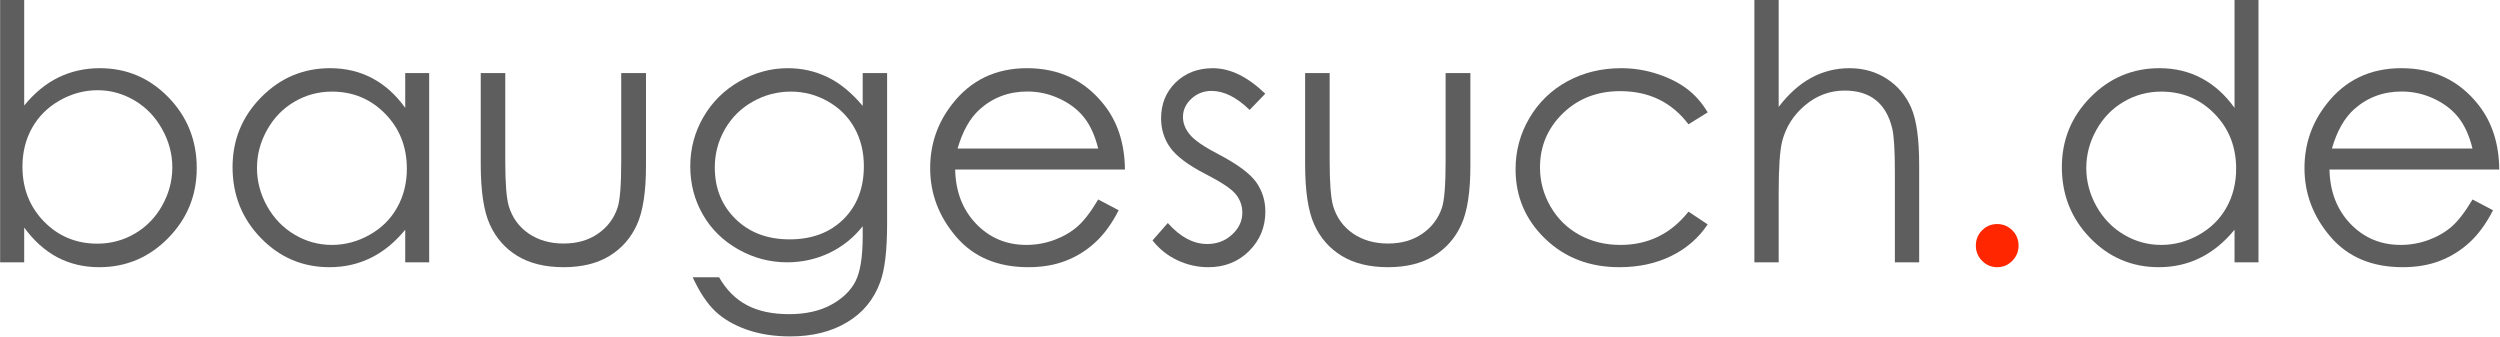 <svg xmlns="http://www.w3.org/2000/svg" xmlns:svg="http://www.w3.org/2000/svg" id="svg1" width="22.013cm" height="2.963cm" viewBox="0 0 832 112"><defs id="defs1"><clipPath id="clipPath1"><path d="M 0,0 H 624 V 84 H 0 Z" id="path1"></path></clipPath><clipPath id="clipPath3"><path d="M 0,0 H 624 V 84 H 0 Z" id="path3"></path></clipPath><clipPath id="clipPath5"><path d="M 0,0 H 624 V 84 H 0 Z" id="path5"></path></clipPath><clipPath id="clipPath7"><path d="M 0,0 H 624 V 84 H 0 Z" id="path7"></path></clipPath><clipPath id="clipPath9"><path d="M 0,0 H 624 V 84 H 0 Z" id="path9"></path></clipPath><clipPath id="clipPath11"><path d="M 0,0 H 624 V 84 H 0 Z" id="path11"></path></clipPath><clipPath id="clipPath13"><path d="M 0,0 H 624 V 84 H 0 Z" id="path13"></path></clipPath><clipPath id="clipPath15"><path d="M 0,0 H 624 V 84 H 0 Z" id="path15"></path></clipPath><clipPath id="clipPath17"><path d="M 0,0 H 624 V 84 H 0 Z" id="path17"></path></clipPath><clipPath id="clipPath19"><path d="M 0,0 H 624 V 84 H 0 Z" id="path19"></path></clipPath><clipPath id="clipPath21"><path d="M 0,0 H 624 V 84 H 0 Z" id="path21"></path></clipPath><clipPath id="clipPath23"><path d="M 0,0 H 624 V 84 H 0 Z" id="path23"></path></clipPath></defs><g id="g1"><g id="g2"><path d="M 0,65.496 V 0 h 6.012 v 26.348 c 2.543,-3.125 5.379,-5.457 8.523,-7.004 3.156,-1.543 6.617,-2.317 10.371,-2.317 6.684,0 12.383,2.422 17.11,7.266 4.714,4.852 7.078,10.734 7.078,17.664 0,6.832 -2.391,12.676 -7.168,17.52 -4.758,4.828 -10.488,7.238 -17.192,7.238 -3.836,0 -7.308,-0.828 -10.429,-2.461 -3.121,-1.66 -5.891,-4.141 -8.293,-7.442 v 8.684 z m 24.273,-4.66 c 3.364,0 6.481,-0.824 9.332,-2.492 2.868,-1.656 5.153,-3.996 6.848,-7.004 1.692,-3.012 2.543,-6.199 2.543,-9.559 0,-3.355 -0.859,-6.551 -2.57,-9.582 -1.699,-3.047 -3.988,-5.422 -6.879,-7.125 -2.875,-1.691 -5.938,-2.547 -9.188,-2.547 -3.336,0 -6.496,0.856 -9.476,2.547 -2.992,1.703 -5.289,3.988 -6.906,6.864 -1.606,2.859 -2.399,6.082 -2.399,9.671 0,5.465 1.797,10.039 5.402,13.727 3.598,3.668 8.032,5.5 13.293,5.5 z" style="fill:#5e5e5e;fill-opacity:1;fill-rule:nonzero;stroke:none" transform="scale(1.333)" clip-path="url(#clipPath1)" id="path2"></path></g><g id="g4"><path d="m 107.129,18.242 v 47.254 h -5.981 v -8.137 c -2.543,3.114 -5.394,5.446 -8.55,7.008 -3.164,1.567 -6.618,2.348 -10.375,2.348 -6.692,0 -12.391,-2.418 -17.106,-7.27 -4.726,-4.863 -7.082,-10.769 -7.082,-17.718 0,-6.793 2.379,-12.606 7.141,-17.434 4.773,-4.844 10.515,-7.266 17.219,-7.266 3.875,0 7.371,0.832 10.492,2.489 3.133,1.644 5.894,4.113 8.261,7.414 v -8.688 z m -24.27,4.633 c -3.375,0 -6.496,0.84 -9.363,2.52 -2.855,1.664 -5.129,3.996 -6.82,7.007 -1.696,3.012 -2.543,6.196 -2.543,9.555 0,3.32 0.847,6.508 2.543,9.555 1.711,3.035 4.004,5.398 6.879,7.093 2.886,1.704 5.98,2.547 9.273,2.547 3.309,0 6.453,-0.84 9.422,-2.515 2.984,-1.68 5.273,-3.946 6.875,-6.805 1.621,-2.875 2.43,-6.109 2.43,-9.703 0,-5.477 -1.809,-10.055 -5.407,-13.723 -3.601,-3.683 -8.031,-5.531 -13.289,-5.531 z" style="fill:#5e5e5e;fill-opacity:1;fill-rule:nonzero;stroke:none" transform="scale(1.333)" clip-path="url(#clipPath3)" id="path4"></path></g><g id="g6"><path d="m 120.004,18.242 h 6.125 v 22.063 c 0,5.386 0.289,9.093 0.867,11.121 0.867,2.894 2.516,5.183 4.942,6.863 2.441,1.68 5.359,2.516 8.753,2.516 3.368,0 6.227,-0.817 8.582,-2.461 2.372,-1.633 3.997,-3.793 4.883,-6.457 0.617,-1.809 0.926,-5.672 0.926,-11.582 V 18.242 h 6.184 v 23.192 c 0,6.507 -0.766,11.41 -2.282,14.711 -1.504,3.3 -3.785,5.894 -6.847,7.761 -3.051,1.867 -6.864,2.809 -11.446,2.809 -4.609,0 -8.449,-0.942 -11.527,-2.809 -3.062,-1.867 -5.359,-4.476 -6.879,-7.82 C 120.762,52.75 120.004,47.719 120.004,41 Z" style="fill:#5e5e5e;fill-opacity:1;fill-rule:nonzero;stroke:none" transform="scale(1.333)" clip-path="url(#clipPath5)" id="path6"></path></g><g id="g8"><path d="m 215.375,18.242 h 6.094 v 37.641 c 0,6.648 -0.578,11.496 -1.731,14.566 -1.582,4.344 -4.336,7.68 -8.265,10.02 -3.93,2.351 -8.661,3.531 -14.188,3.531 -4.047,0 -7.68,-0.57 -10.894,-1.707 -3.223,-1.145 -5.836,-2.68 -7.86,-4.605 -2.023,-1.934 -3.894,-4.75 -5.605,-8.454 h 6.59 c 1.789,3.125 4.101,5.442 6.933,6.95 2.832,1.504 6.344,2.257 10.547,2.257 4.117,0 7.606,-0.777 10.461,-2.316 2.844,-1.551 4.883,-3.496 6.098,-5.852 1.211,-2.335 1.82,-6.113 1.82,-11.347 v -2.434 c -2.301,2.895 -5.086,5.125 -8.383,6.688 -3.293,1.55 -6.789,2.316 -10.488,2.316 -4.332,0 -8.406,-1.078 -12.223,-3.242 -3.812,-2.156 -6.761,-5.066 -8.84,-8.715 -2.082,-3.648 -3.121,-7.652 -3.121,-12.016 0,-4.378 1.075,-8.457 3.235,-12.218 2.175,-3.782 5.179,-6.778 9.015,-8.977 3.828,-2.203 7.868,-3.301 12.11,-3.301 3.523,0 6.804,0.739 9.851,2.2 3.063,1.449 6.012,3.851 8.844,7.211 z m -17.918,4.633 c -3.43,0 -6.617,0.84 -9.562,2.52 -2.95,1.664 -5.262,3.96 -6.938,6.89 -1.676,2.938 -2.512,6.11 -2.512,9.527 0,5.196 1.735,9.489 5.2,12.883 3.468,3.383 7.953,5.071 13.464,5.071 5.586,0 10.071,-1.68 13.469,-5.039 3.387,-3.36 5.086,-7.774 5.086,-13.262 0,-3.547 -0.781,-6.727 -2.344,-9.527 -1.558,-2.793 -3.777,-5.008 -6.644,-6.629 -2.852,-1.621 -5.922,-2.434 -9.219,-2.434 z" style="fill:#5e5e5e;fill-opacity:1;fill-rule:nonzero;stroke:none" transform="scale(1.333)" clip-path="url(#clipPath7)" id="path8"></path></g><g id="g10"><path d="m 274.176,49.805 5.113,2.691 c -1.676,3.301 -3.609,5.965 -5.809,7.992 -2.195,2.028 -4.671,3.574 -7.425,4.633 -2.739,1.059 -5.836,1.594 -9.305,1.594 -7.684,0 -13.695,-2.527 -18.027,-7.586 -4.336,-5.055 -6.504,-10.774 -6.504,-17.145 0,-5.976 1.836,-11.32 5.519,-16.011 4.637,-5.965 10.864,-8.946 18.668,-8.946 8.032,0 14.446,3.055 19.242,9.149 3.411,4.328 5.145,9.715 5.204,16.156 h -42.391 c 0.117,5.504 1.855,10.02 5.23,13.551 3.387,3.519 7.571,5.269 12.539,5.269 2.407,0 4.739,-0.41 6.993,-1.242 2.269,-0.848 4.199,-1.969 5.781,-3.359 1.598,-1.391 3.324,-3.633 5.172,-6.746 z m 0,-12.711 c -0.809,-3.246 -1.988,-5.828 -3.524,-7.762 -1.547,-1.949 -3.586,-3.512 -6.129,-4.691 -2.543,-1.196 -5.222,-1.793 -8.031,-1.793 -4.625,0 -8.597,1.488 -11.906,4.457 -2.426,2.187 -4.27,5.445 -5.52,9.789 z" style="fill:#5e5e5e;fill-opacity:1;fill-rule:nonzero;stroke:none" transform="scale(1.333)" clip-path="url(#clipPath9)" id="path10"></path></g><g id="g12"><path d="m 315.887,23.395 -3.903,4.054 c -3.234,-3.164 -6.406,-4.75 -9.504,-4.75 -1.964,0 -3.656,0.66 -5.058,1.973 -1.387,1.293 -2.082,2.808 -2.082,4.543 0,1.551 0.578,3.012 1.734,4.402 1.156,1.41 3.586,3.071 7.281,4.981 4.508,2.359 7.575,4.617 9.192,6.777 1.574,2.199 2.367,4.684 2.367,7.441 0,3.879 -1.355,7.172 -4.074,9.872 -2.715,2.687 -6.11,4.027 -10.172,4.027 -2.715,0 -5.316,-0.594 -7.801,-1.77 -2.469,-1.191 -4.508,-2.836 -6.125,-4.922 l 3.813,-4.343 c 3.101,3.5 6.386,5.242 9.855,5.242 2.426,0 4.485,-0.781 6.184,-2.344 1.711,-1.566 2.57,-3.394 2.57,-5.504 0,-1.734 -0.57,-3.285 -1.703,-4.66 -1.121,-1.332 -3.664,-3.012 -7.629,-5.039 -4.242,-2.199 -7.129,-4.371 -8.668,-6.516 -1.523,-2.14 -2.285,-4.582 -2.285,-7.324 0,-3.59 1.215,-6.574 3.641,-8.949 2.445,-2.371 5.535,-3.559 9.277,-3.559 4.336,0 8.699,2.125 13.09,6.368 z" style="fill:#5e5e5e;fill-opacity:1;fill-rule:nonzero;stroke:none" transform="scale(1.333)" clip-path="url(#clipPath11)" id="path12"></path></g><g id="g14"><path d="m 325.84,18.242 h 6.129 v 22.063 c 0,5.386 0.289,9.093 0.863,11.121 0.867,2.894 2.516,5.183 4.941,6.863 2.442,1.68 5.364,2.516 8.758,2.516 3.367,0 6.227,-0.817 8.582,-2.461 2.367,-1.633 3.992,-3.793 4.883,-6.457 0.613,-1.809 0.926,-5.672 0.926,-11.582 V 18.242 h 6.183 v 23.192 c 0,6.507 -0.765,11.41 -2.285,14.711 -1.5,3.3 -3.785,5.894 -6.847,7.761 -3.047,1.867 -6.864,2.809 -11.442,2.809 -4.609,0 -8.453,-0.942 -11.531,-2.809 -3.062,-1.867 -5.359,-4.476 -6.875,-7.82 C 326.598,52.75 325.84,47.719 325.84,41 Z" style="fill:#5e5e5e;fill-opacity:1;fill-rule:nonzero;stroke:none" transform="scale(1.333)" clip-path="url(#clipPath13)" id="path14"></path></g><g id="g16"><path d="m 426.355,28.059 -4.796,2.98 c -4.161,-5.516 -9.848,-8.281 -17.051,-8.281 -5.742,0 -10.516,1.855 -14.332,5.562 -3.797,3.703 -5.692,8.207 -5.692,13.492 0,3.461 0.875,6.711 2.629,9.758 1.75,3.032 4.149,5.387 7.196,7.067 3.043,1.675 6.457,2.515 10.257,2.515 6.938,0 12.598,-2.761 16.993,-8.308 l 4.796,3.183 c -2.253,3.383 -5.281,6.012 -9.074,7.879 -3.801,1.867 -8.121,2.809 -12.972,2.809 -7.457,0 -13.641,-2.375 -18.551,-7.125 -4.914,-4.75 -7.371,-10.524 -7.371,-17.344 0,-4.574 1.14,-8.816 3.441,-12.742 2.289,-3.914 5.438,-6.977 9.445,-9.176 4.024,-2.203 8.528,-3.301 13.497,-3.301 3.121,0 6.132,0.485 9.042,1.446 2.907,0.949 5.376,2.195 7.399,3.734 2.023,1.527 3.734,3.477 5.144,5.852 z" style="fill:#5e5e5e;fill-opacity:1;fill-rule:nonzero;stroke:none" transform="scale(1.333)" clip-path="url(#clipPath15)" id="path16"></path></g><g id="g18"><path d="m 438.016,0 h 6.066 v 26.695 c 2.465,-3.242 5.172,-5.66 8.121,-7.265 2.945,-1.602 6.133,-2.403 9.563,-2.403 3.527,0 6.652,0.895 9.39,2.692 2.731,1.797 4.746,4.215 6.039,7.238 1.309,3.012 1.965,7.754 1.965,14.219 v 24.32 h -6.066 V 42.941 c 0,-5.445 -0.227,-9.07 -0.664,-10.886 -0.754,-3.129 -2.125,-5.481 -4.106,-7.067 -1.965,-1.578 -4.558,-2.375 -7.773,-2.375 -3.66,0 -6.949,1.219 -9.852,3.649 -2.91,2.433 -4.824,5.445 -5.75,9.035 -0.578,2.316 -0.867,6.601 -0.867,12.855 v 17.344 h -6.066 z" style="fill:#5e5e5e;fill-opacity:1;fill-rule:nonzero;stroke:none" transform="scale(1.333)" clip-path="url(#clipPath17)" id="path18"></path></g><g id="g20"><path d="m 498.629,55.941 c 1.48,0 2.746,0.524 3.785,1.563 1.039,1.043 1.563,2.316 1.563,3.824 0,1.469 -0.524,2.734 -1.563,3.793 -1.039,1.059 -2.305,1.594 -3.785,1.594 -1.465,0 -2.715,-0.535 -3.758,-1.594 -1.039,-1.059 -1.559,-2.324 -1.559,-3.793 0,-1.508 0.52,-2.781 1.559,-3.824 1.043,-1.039 2.293,-1.563 3.758,-1.563 z" style="fill:#ff2600;fill-opacity:1;fill-rule:nonzero;stroke:none" transform="scale(1.333)" clip-path="url(#clipPath19)" id="path20"></path></g><g id="g22"><path d="m 563.883,0 v 65.496 h -5.981 v -8.137 c -2.543,3.114 -5.398,5.446 -8.554,7.008 -3.164,1.567 -6.618,2.348 -10.371,2.348 -6.692,0 -12.391,-2.418 -17.11,-7.27 -4.722,-4.863 -7.078,-10.769 -7.078,-17.718 0,-6.793 2.375,-12.606 7.137,-17.434 4.777,-4.844 10.519,-7.266 17.222,-7.266 3.872,0 7.368,0.832 10.489,2.489 3.136,1.644 5.894,4.113 8.265,7.414 V 0 Z m -24.274,22.875 c -3.371,0 -6.492,0.84 -9.359,2.52 -2.855,1.664 -5.129,3.996 -6.82,7.007 -1.7,3.012 -2.543,6.196 -2.543,9.555 0,3.32 0.843,6.508 2.543,9.555 1.711,3.035 4,5.398 6.875,7.093 2.89,1.704 5.984,2.547 9.277,2.547 3.309,0 6.449,-0.84 9.418,-2.515 2.984,-1.68 5.273,-3.946 6.879,-6.805 1.617,-2.875 2.426,-6.109 2.426,-9.703 0,-5.477 -1.805,-10.055 -5.403,-13.723 -3.605,-3.683 -8.031,-5.531 -13.293,-5.531 z" style="fill:#5e5e5e;fill-opacity:1;fill-rule:nonzero;stroke:none" transform="scale(1.333)" clip-path="url(#clipPath21)" id="path22"></path></g><g id="g24"><path d="m 617.324,49.805 5.117,2.691 c -1.675,3.301 -3.613,5.965 -5.808,7.992 -2.195,2.028 -4.676,3.574 -7.426,4.633 -2.738,1.059 -5.84,1.594 -9.305,1.594 -7.687,0 -13.699,-2.527 -18.031,-7.586 -4.336,-5.055 -6.504,-10.774 -6.504,-17.145 0,-5.976 1.836,-11.32 5.52,-16.011 4.64,-5.965 10.867,-8.946 18.668,-8.946 8.031,0 14.449,3.055 19.246,9.149 3.406,4.328 5.14,9.715 5.199,16.156 h -42.391 c 0.118,5.504 1.856,10.02 5.231,13.551 3.387,3.519 7.57,5.269 12.543,5.269 2.402,0 4.738,-0.41 6.992,-1.242 2.266,-0.848 4.195,-1.969 5.777,-3.359 1.598,-1.391 3.325,-3.633 5.172,-6.746 z m 0,-12.711 c -0.808,-3.246 -1.984,-5.828 -3.523,-7.762 -1.547,-1.949 -3.582,-3.512 -6.125,-4.691 -2.543,-1.196 -5.227,-1.793 -8.035,-1.793 -4.621,0 -8.598,1.488 -11.907,4.457 -2.425,2.187 -4.269,5.445 -5.515,9.789 z" style="fill:#5e5e5e;fill-opacity:1;fill-rule:nonzero;stroke:none" transform="scale(1.333)" clip-path="url(#clipPath23)" id="path24"></path></g></g></svg>